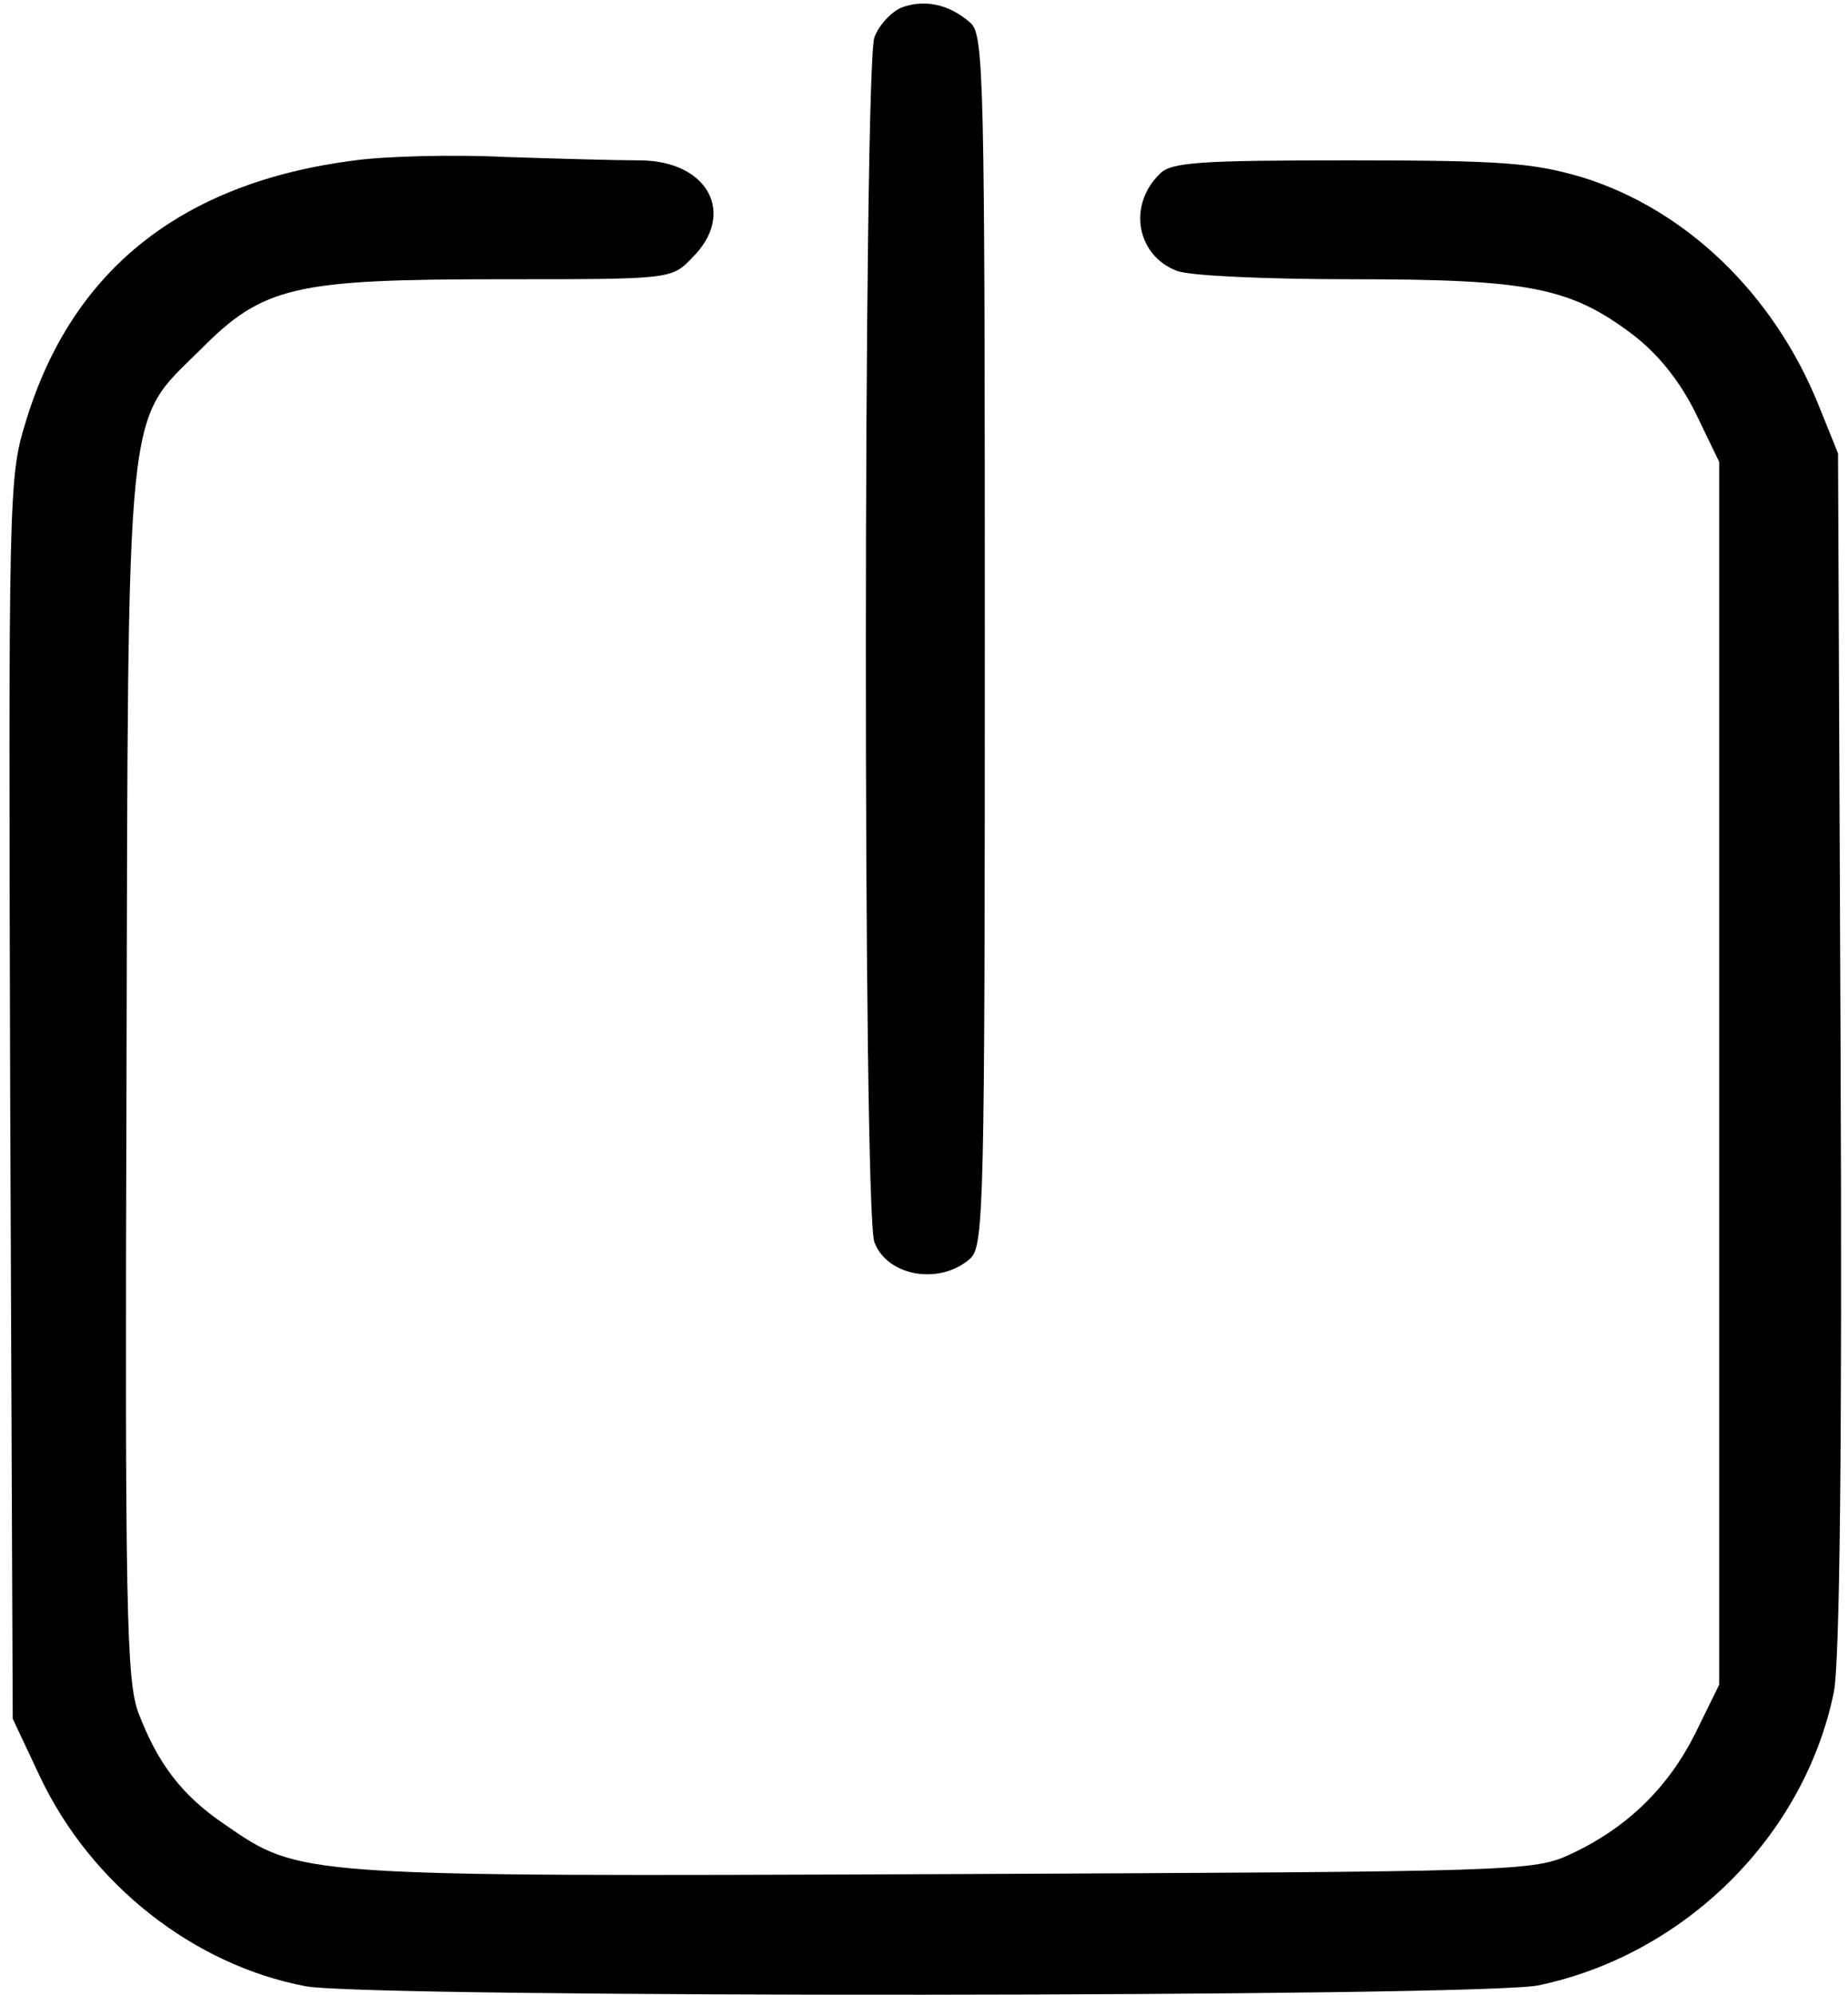 <?xml version="1.0" standalone="no"?>
<!DOCTYPE svg PUBLIC "-//W3C//DTD SVG 20010904//EN"
 "http://www.w3.org/TR/2001/REC-SVG-20010904/DTD/svg10.dtd">
<svg version="1.0" xmlns="http://www.w3.org/2000/svg"
 width="468pt" height="505pt" viewBox="0 0 468 505"
 preserveAspectRatio="xMidYMid meet">
<g transform="translate(0,505) scale(0.215,-0.215)"
fill="#000000" stroke="none">
<path d="M1062 2340 c-12 -5 -27 -21 -32 -35 -13 -35 -14 -1384 0 -1419 15
-40 77 -51 113 -19 16 15 17 63 17 728 0 665 -1 713 -17 727 -25 22 -54 28
-81 18z"/>
<path d="M418 2160 c-204 -26 -334 -129 -388 -309 -20 -64 -20 -88 -18 -796
l3 -730 32 -68 c60 -127 181 -222 313 -247 75 -14 1382 -13 1452 1 172 36 313
175 348 345 7 33 10 289 8 755 l-3 704 -23 57 c-53 131 -156 230 -278 268 -58
17 -93 20 -274 20 -176 0 -211 -2 -224 -16 -38 -37 -27 -96 20 -114 14 -6 107
-10 208 -10 208 0 256 -10 329 -65 30 -23 55 -54 74 -92 l28 -58 0 -720 0
-720 -28 -57 c-32 -64 -80 -111 -146 -142 -45 -21 -58 -21 -740 -24 -765 -3
-757 -3 -847 59 -50 34 -78 71 -101 131 -14 38 -16 119 -14 748 2 808 -2 769
86 856 75 76 111 84 357 84 198 0 199 0 223 25 53 52 19 115 -62 115 -27 0
-97 2 -158 4 -60 3 -140 1 -177 -4z"/>
</g>
</svg>
